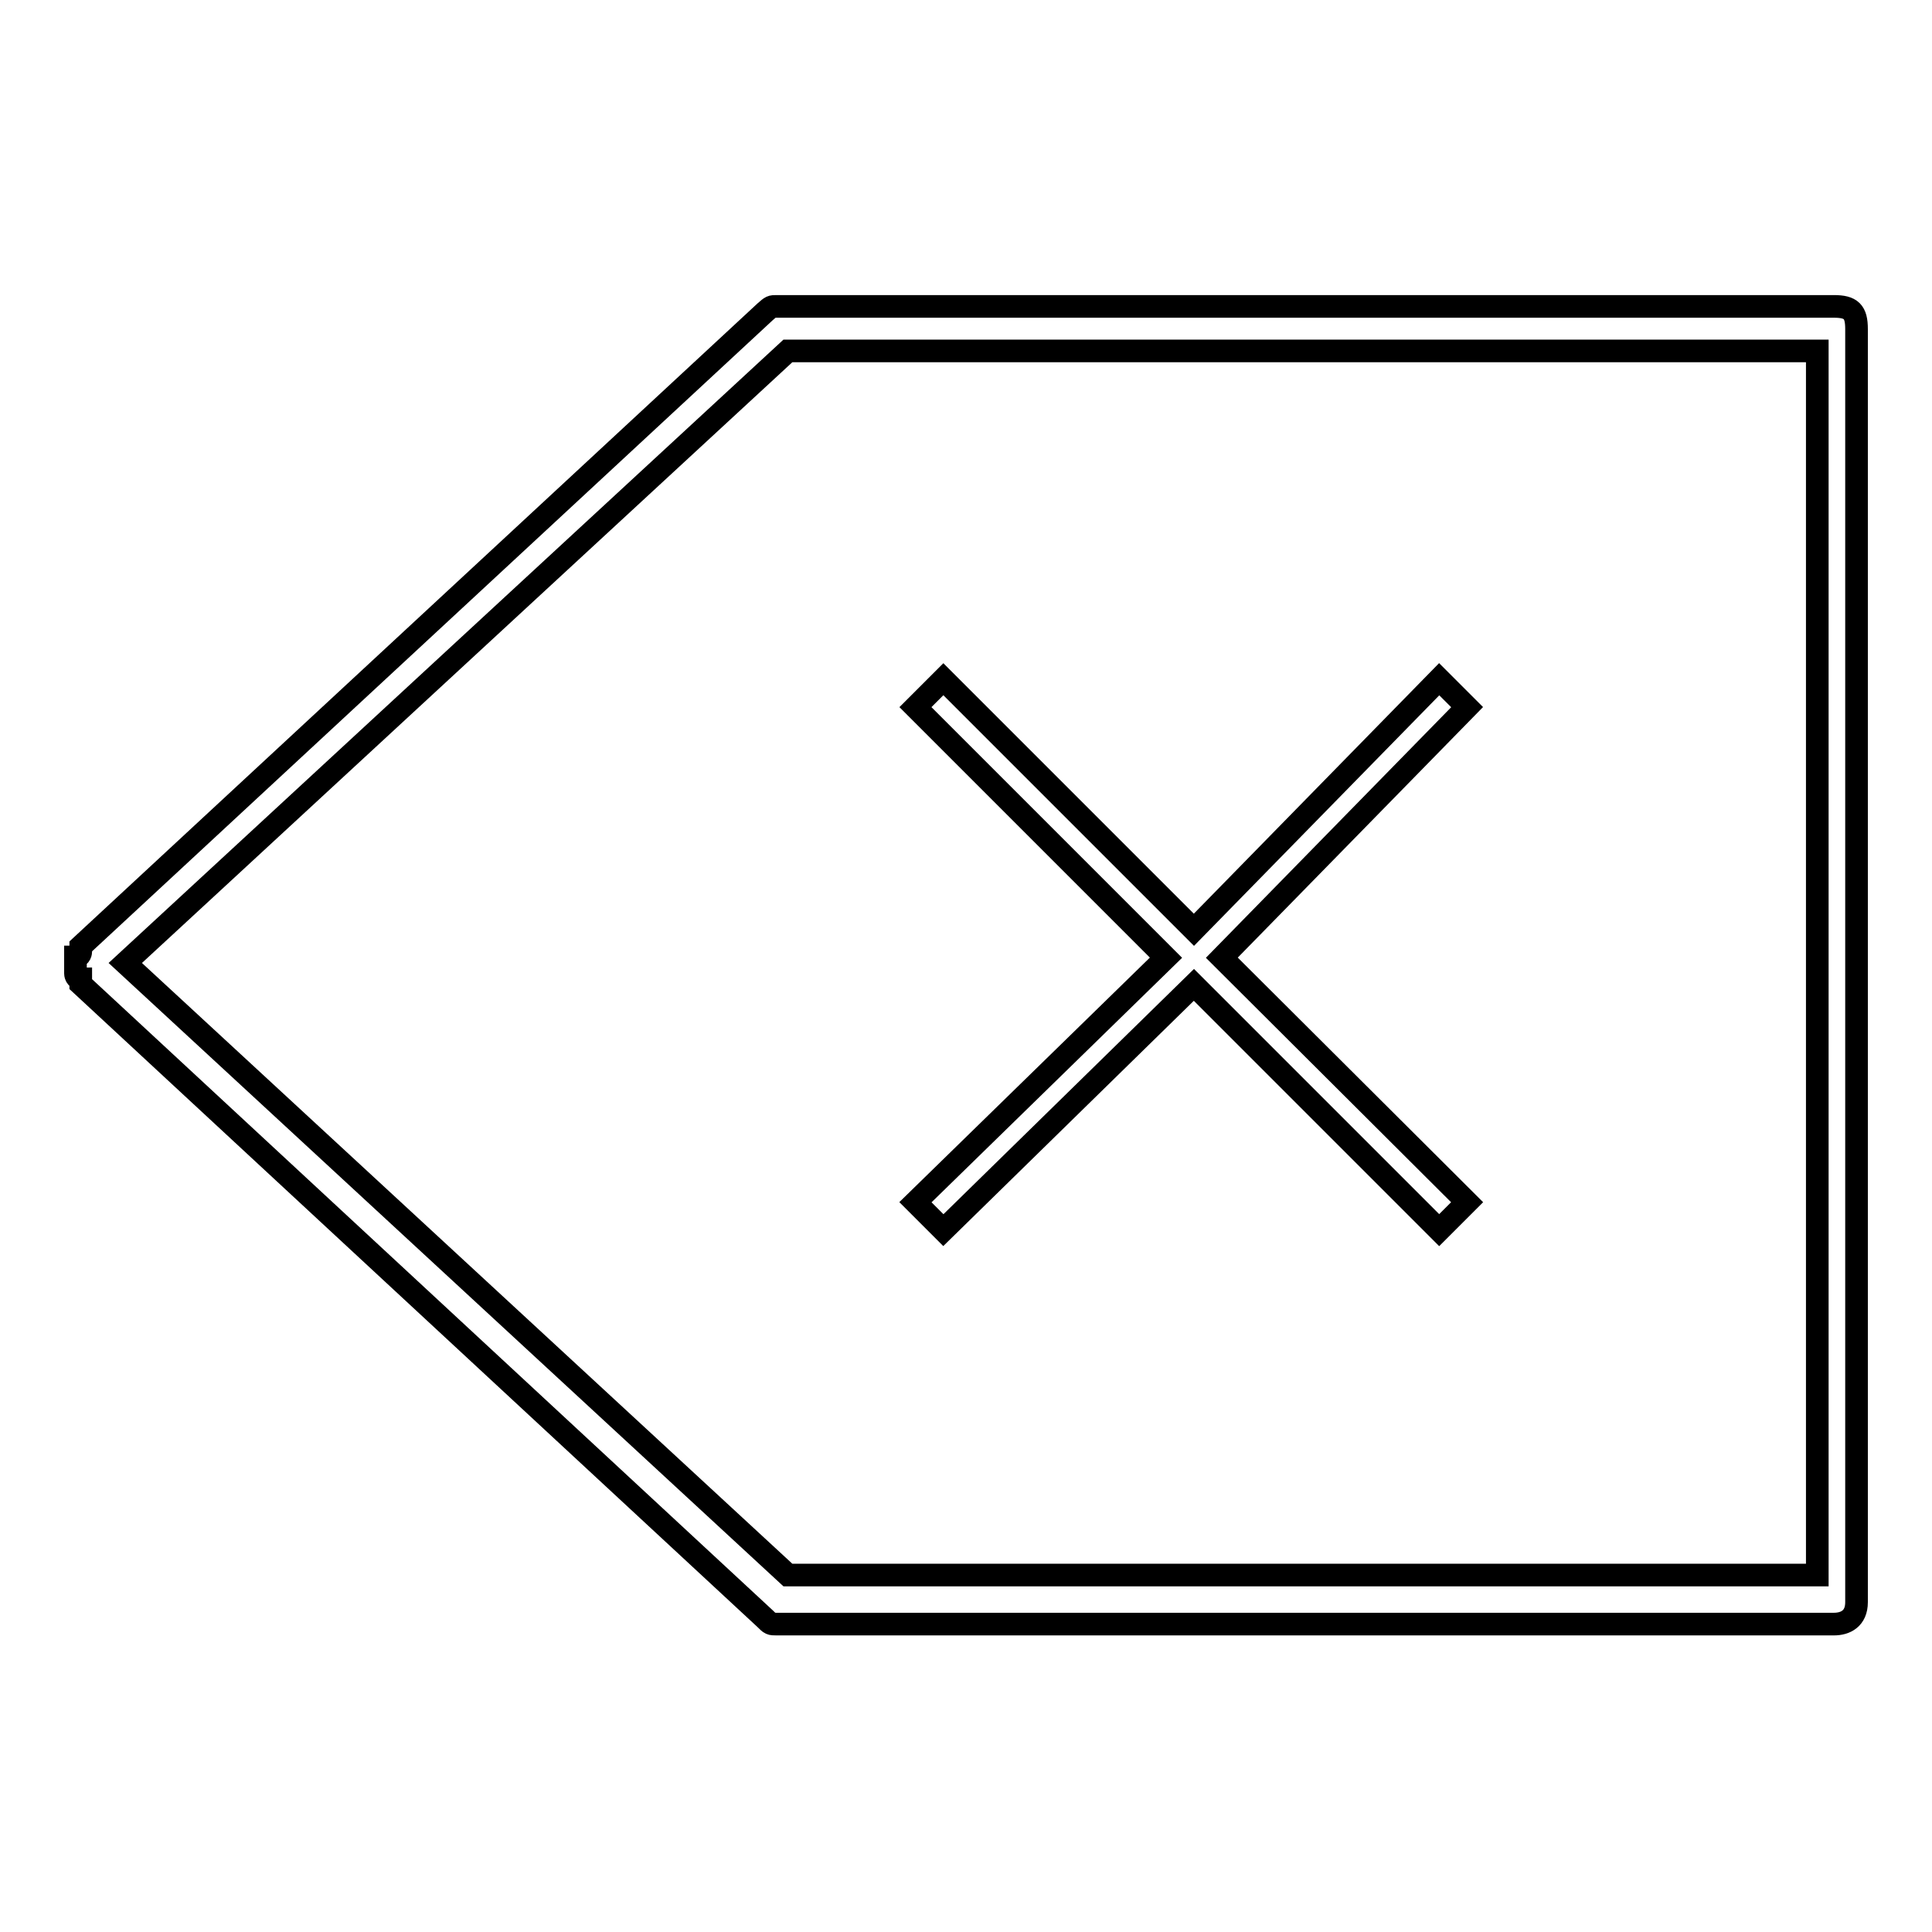 <?xml version="1.0" encoding="utf-8"?>
<!-- Svg Vector Icons : http://www.onlinewebfonts.com/icon -->
<!DOCTYPE svg PUBLIC "-//W3C//DTD SVG 1.1//EN" "http://www.w3.org/Graphics/SVG/1.1/DTD/svg11.dtd">
<svg version="1.1" xmlns="http://www.w3.org/2000/svg" xmlns:xlink="http://www.w3.org/1999/xlink" x="0px" y="0px" viewBox="0 0 256 256" enable-background="new 0 0 256 256" xml:space="preserve">
<g> <path stroke-width="3" fill-opacity="0" stroke="#000000"  d="M243,40.6H102.9c-0.7,0-0.7,0-1.5,0.7l-90.7,84.1v0.7c0,0,0,0.7-0.7,0.7v2.2c0,0,0,0.7,0.7,0.7v0.7 l90.7,84.1c0.7,0.7,0.7,0.7,1.5,0.7H243c1.5,0,3-0.7,3-2.9V43.6C246,41.3,245.3,40.6,243,40.6z M240.8,127.6v81.1H104.4l-87.8-81.1 l87.8-81.1h136.4V127.6z M125,163l33.2-32.5l32.5,32.5l3.7-3.7l-32.5-32.4l32.5-33.2l-3.7-3.7l-32.5,33.2L125,90l-3.7,3.7 l33.2,33.2l-33.2,32.4L125,163z"/></g>
</svg>
